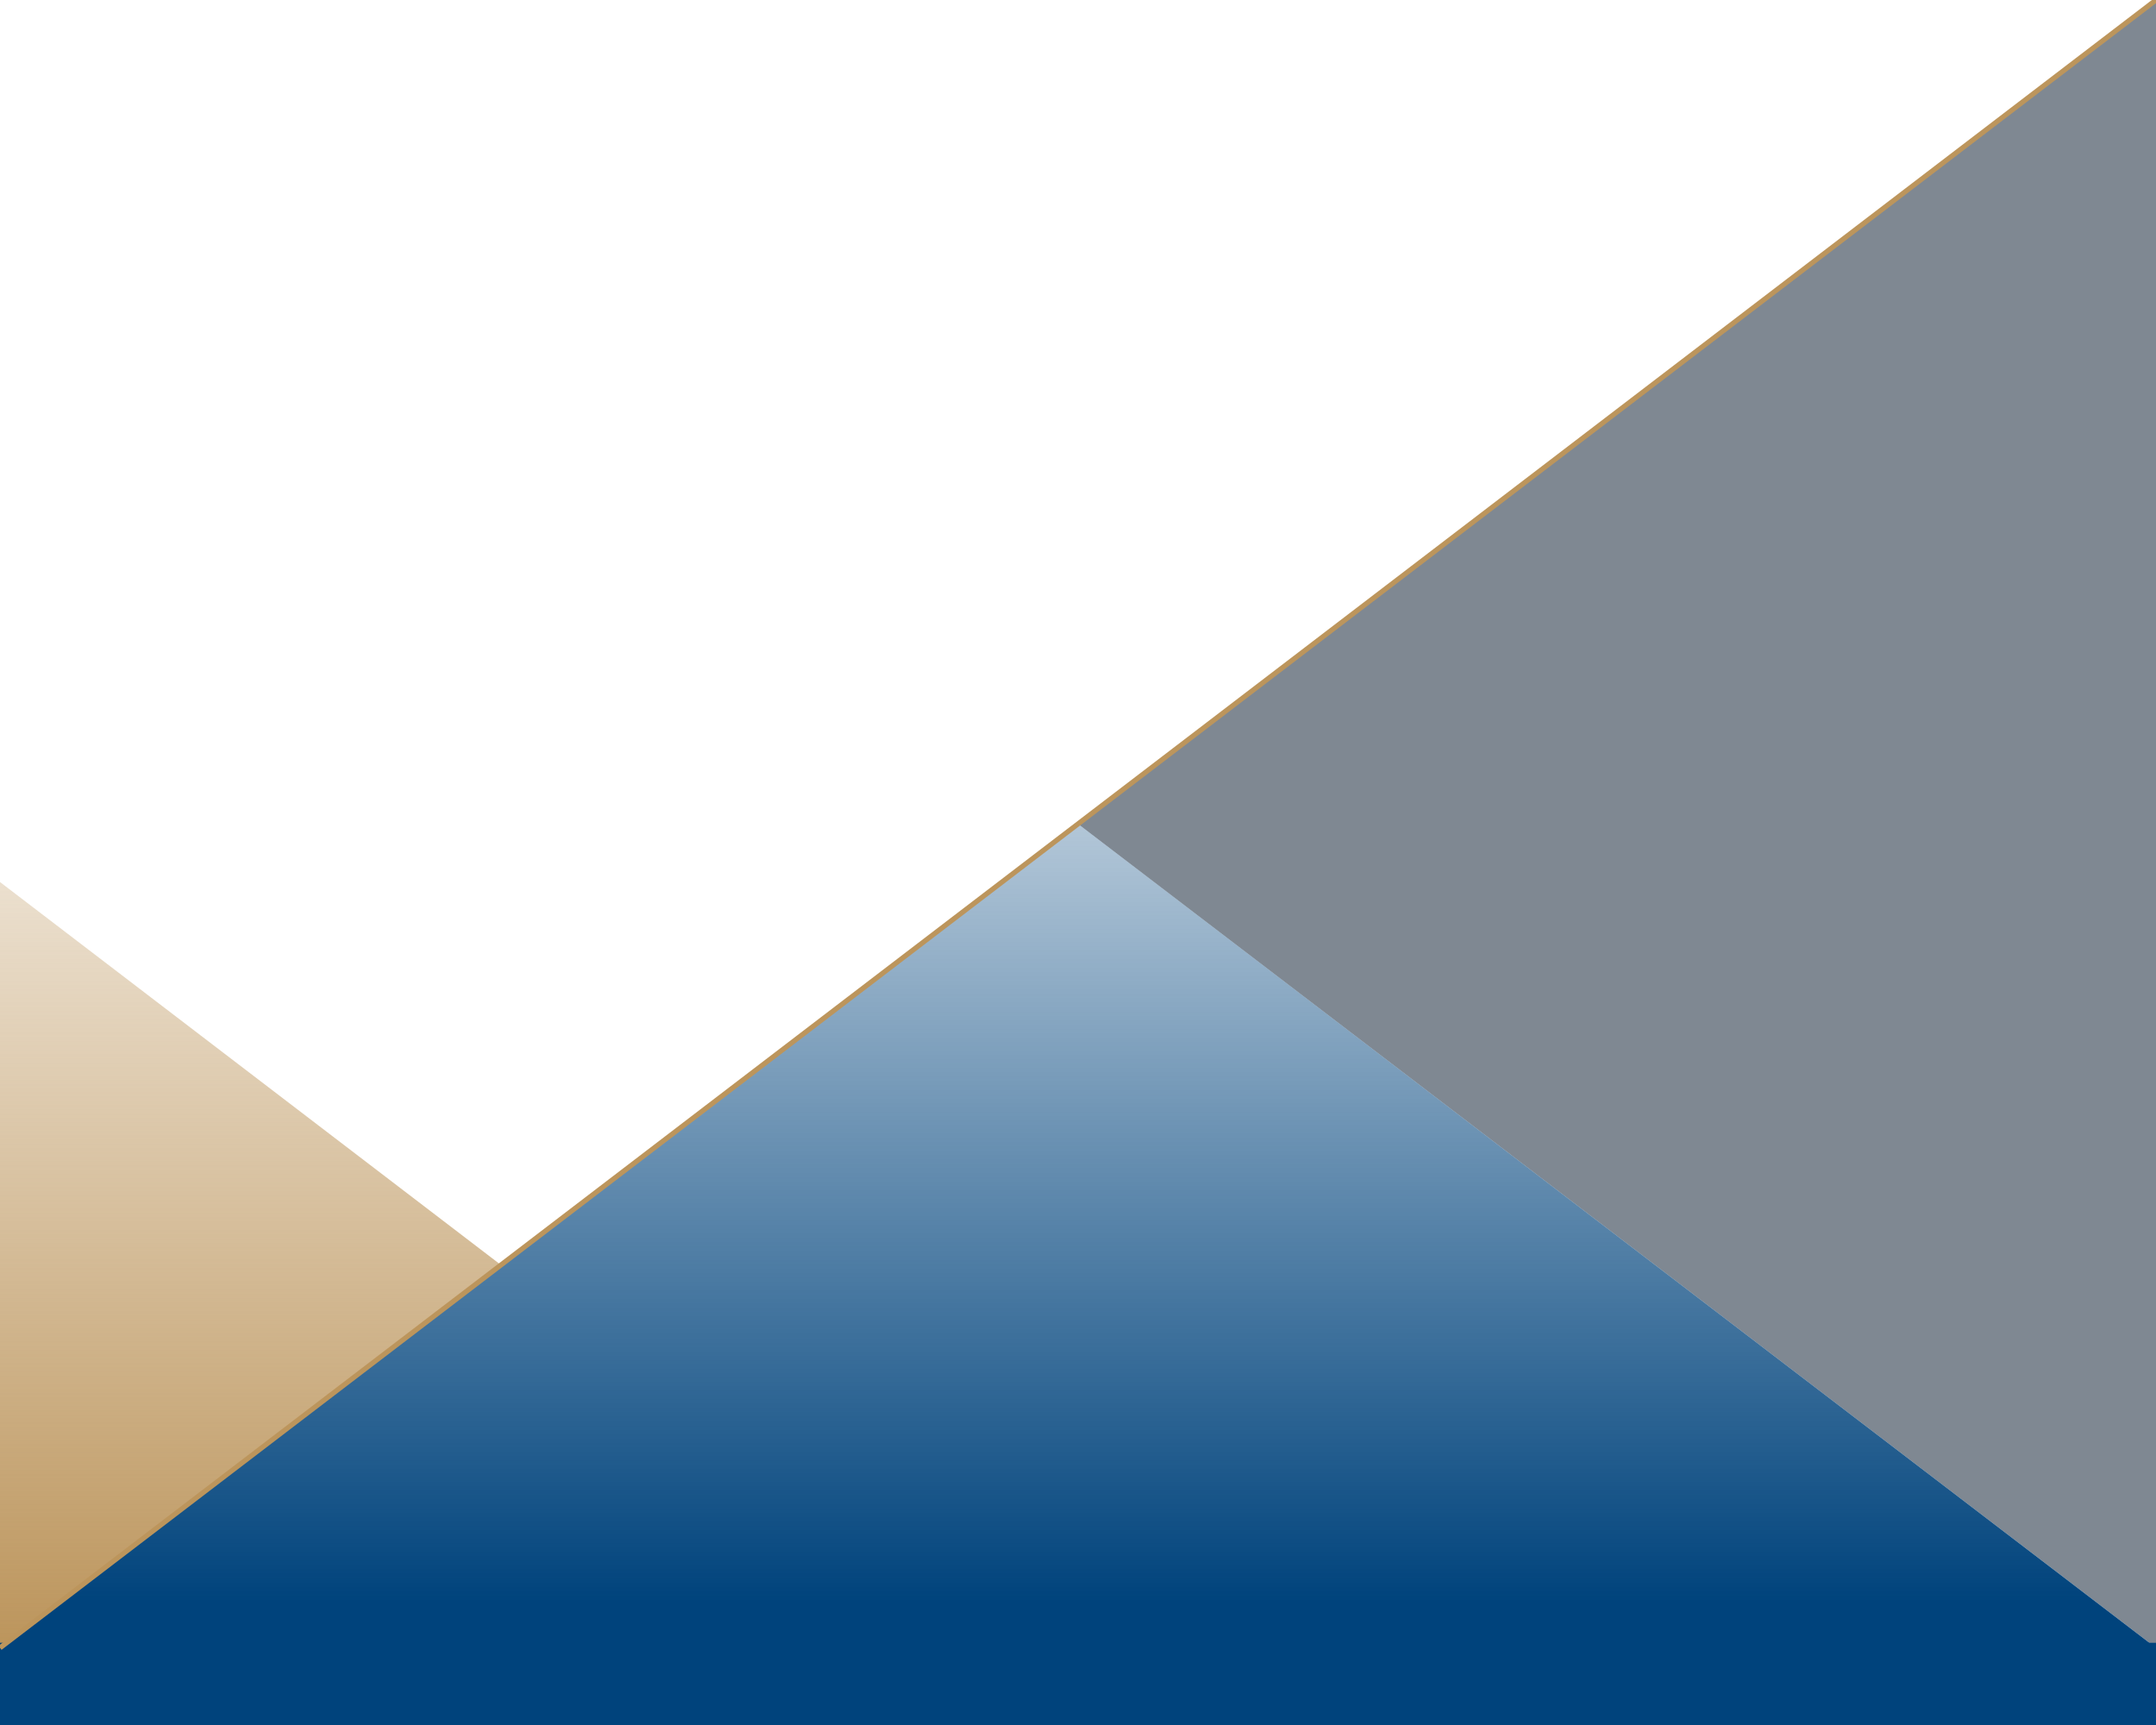 <?xml version="1.0" encoding="UTF-8"?> <svg xmlns="http://www.w3.org/2000/svg" xmlns:xlink="http://www.w3.org/1999/xlink" version="1.1" id="Layer_1" x="0px" y="0px" viewBox="0 0 1280 1024" style="enable-background:new 0 0 1280 1024;" xml:space="preserve"> <style type="text/css"> .st0{fill:url(#SVGID_1_);} .st1{opacity:0.5;fill:#001326;} .st2{fill:url(#SVGID_00000107549606279507139550000000717448701912011706_);} .st3{fill:#00437C;} .st4{fill:none;stroke:#BC955C;stroke-width:3;stroke-miterlimit:10;} </style> <linearGradient id="SVGID_1_" gradientUnits="userSpaceOnUse" x1="148.706" y1="978.235" x2="148.706" y2="523.644"> <stop offset="0" style="stop-color:#BC955C"></stop> <stop offset="1" style="stop-color:#BC955C;stop-opacity:0.3"></stop> </linearGradient> <polygon class="st0" points="0,523.6 0,978.2 297.4,750.9 "></polygon> <polygon class="st1" points="640,489.1 1280,978.2 1280,0 "></polygon> <linearGradient id="SVGID_00000041977206385047381080000009833389564604172176_" gradientUnits="userSpaceOnUse" x1="640" y1="978.235" x2="640" y2="489.118"> <stop offset="5.586592e-02" style="stop-color:#00437C"></stop> <stop offset="1" style="stop-color:#00437C;stop-opacity:0.3"></stop> </linearGradient> <polygon style="fill:url(#SVGID_00000041977206385047381080000009833389564604172176_);" points="0,978.2 1280,978.2 640,489.1 "></polygon> <rect y="975.2" class="st3" width="1280" height="52.2"></rect> <line class="st4" x1="1280" y1="0" x2="0" y2="978.2"></line> </svg> 